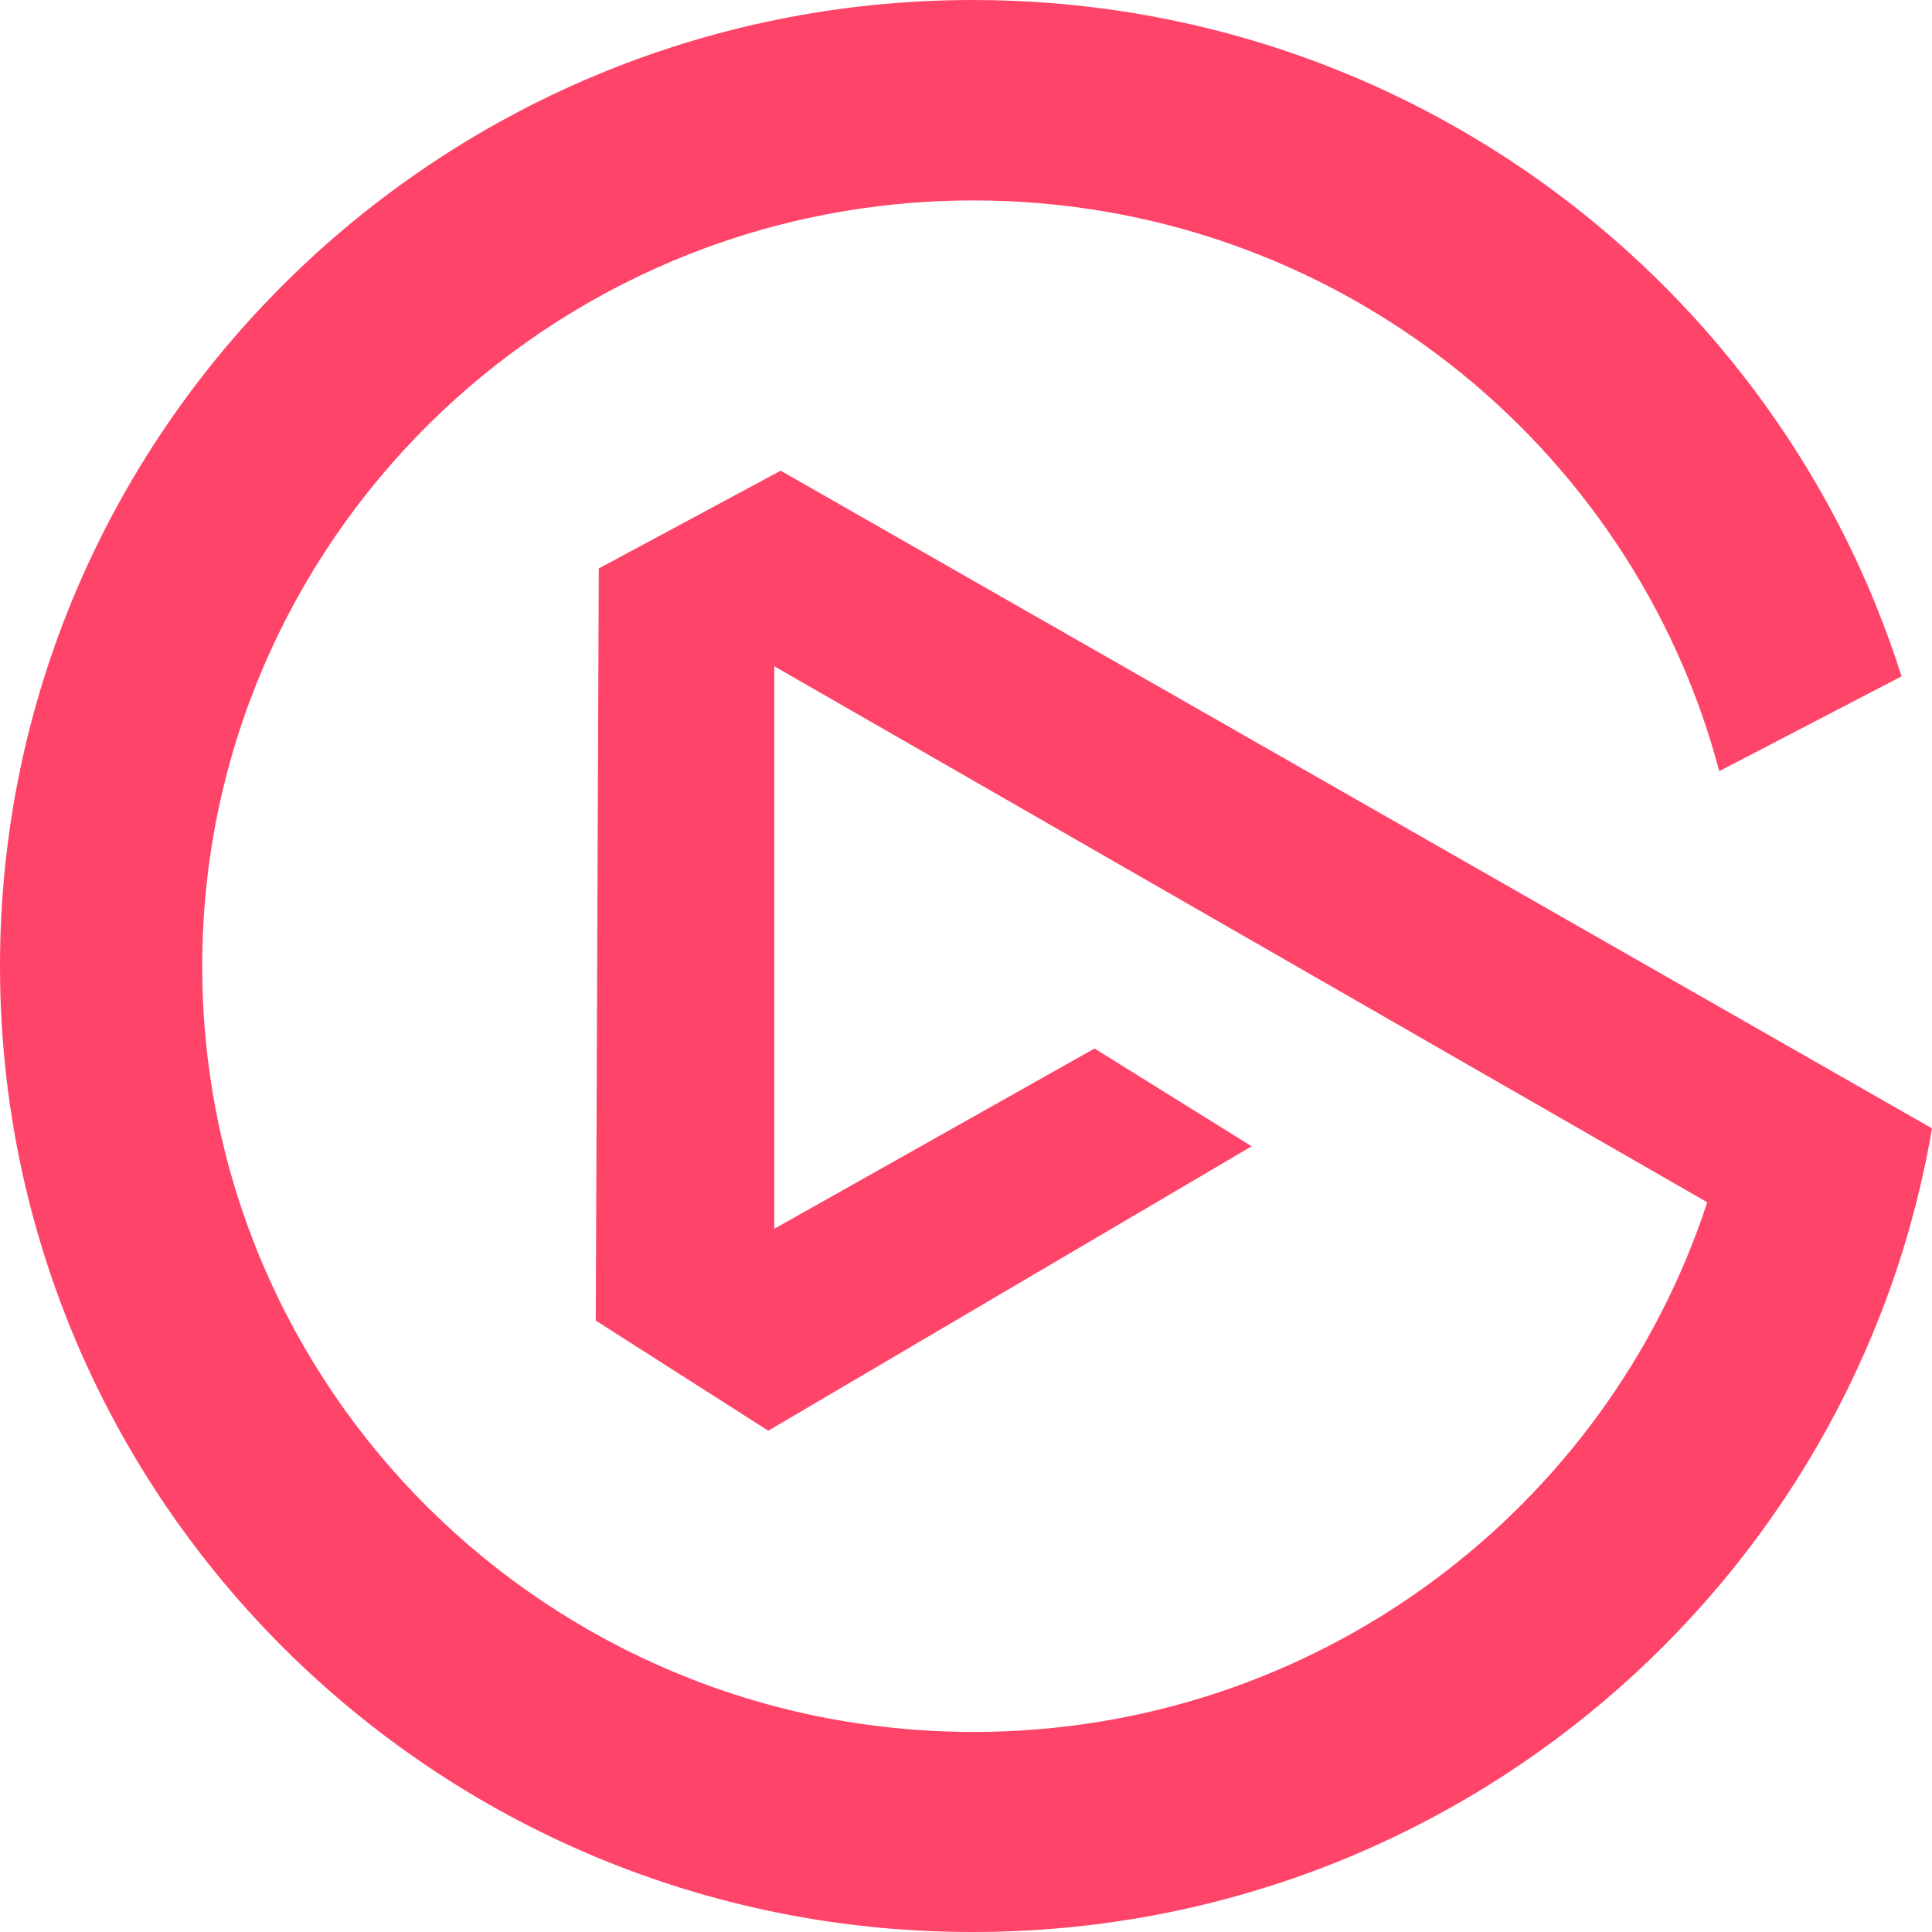 <svg width="142" height="142" viewBox="0 0 142 142" fill="none" xmlns="http://www.w3.org/2000/svg">
<path d="M142 82.934C136.281 116.459 106.887 142 71.497 142C32.019 142.027 0 110.231 0 71C0 31.796 32.019 0 71.525 0C103.544 0 130.646 20.905 139.762 49.711L126.363 56.679C119.982 32.537 97.853 14.732 71.552 14.732C40.252 14.732 14.863 39.944 14.863 71.027C14.863 102.111 40.252 127.295 71.552 127.295C96.748 127.295 118.103 110.944 125.479 88.366L56.91 48.97V90.314L80.448 77.063L91.996 84.251L56.468 105.156L43.788 97.063L44.009 41.782L57.38 34.595L142 82.934Z" fill="#FF4469"/>
</svg>

